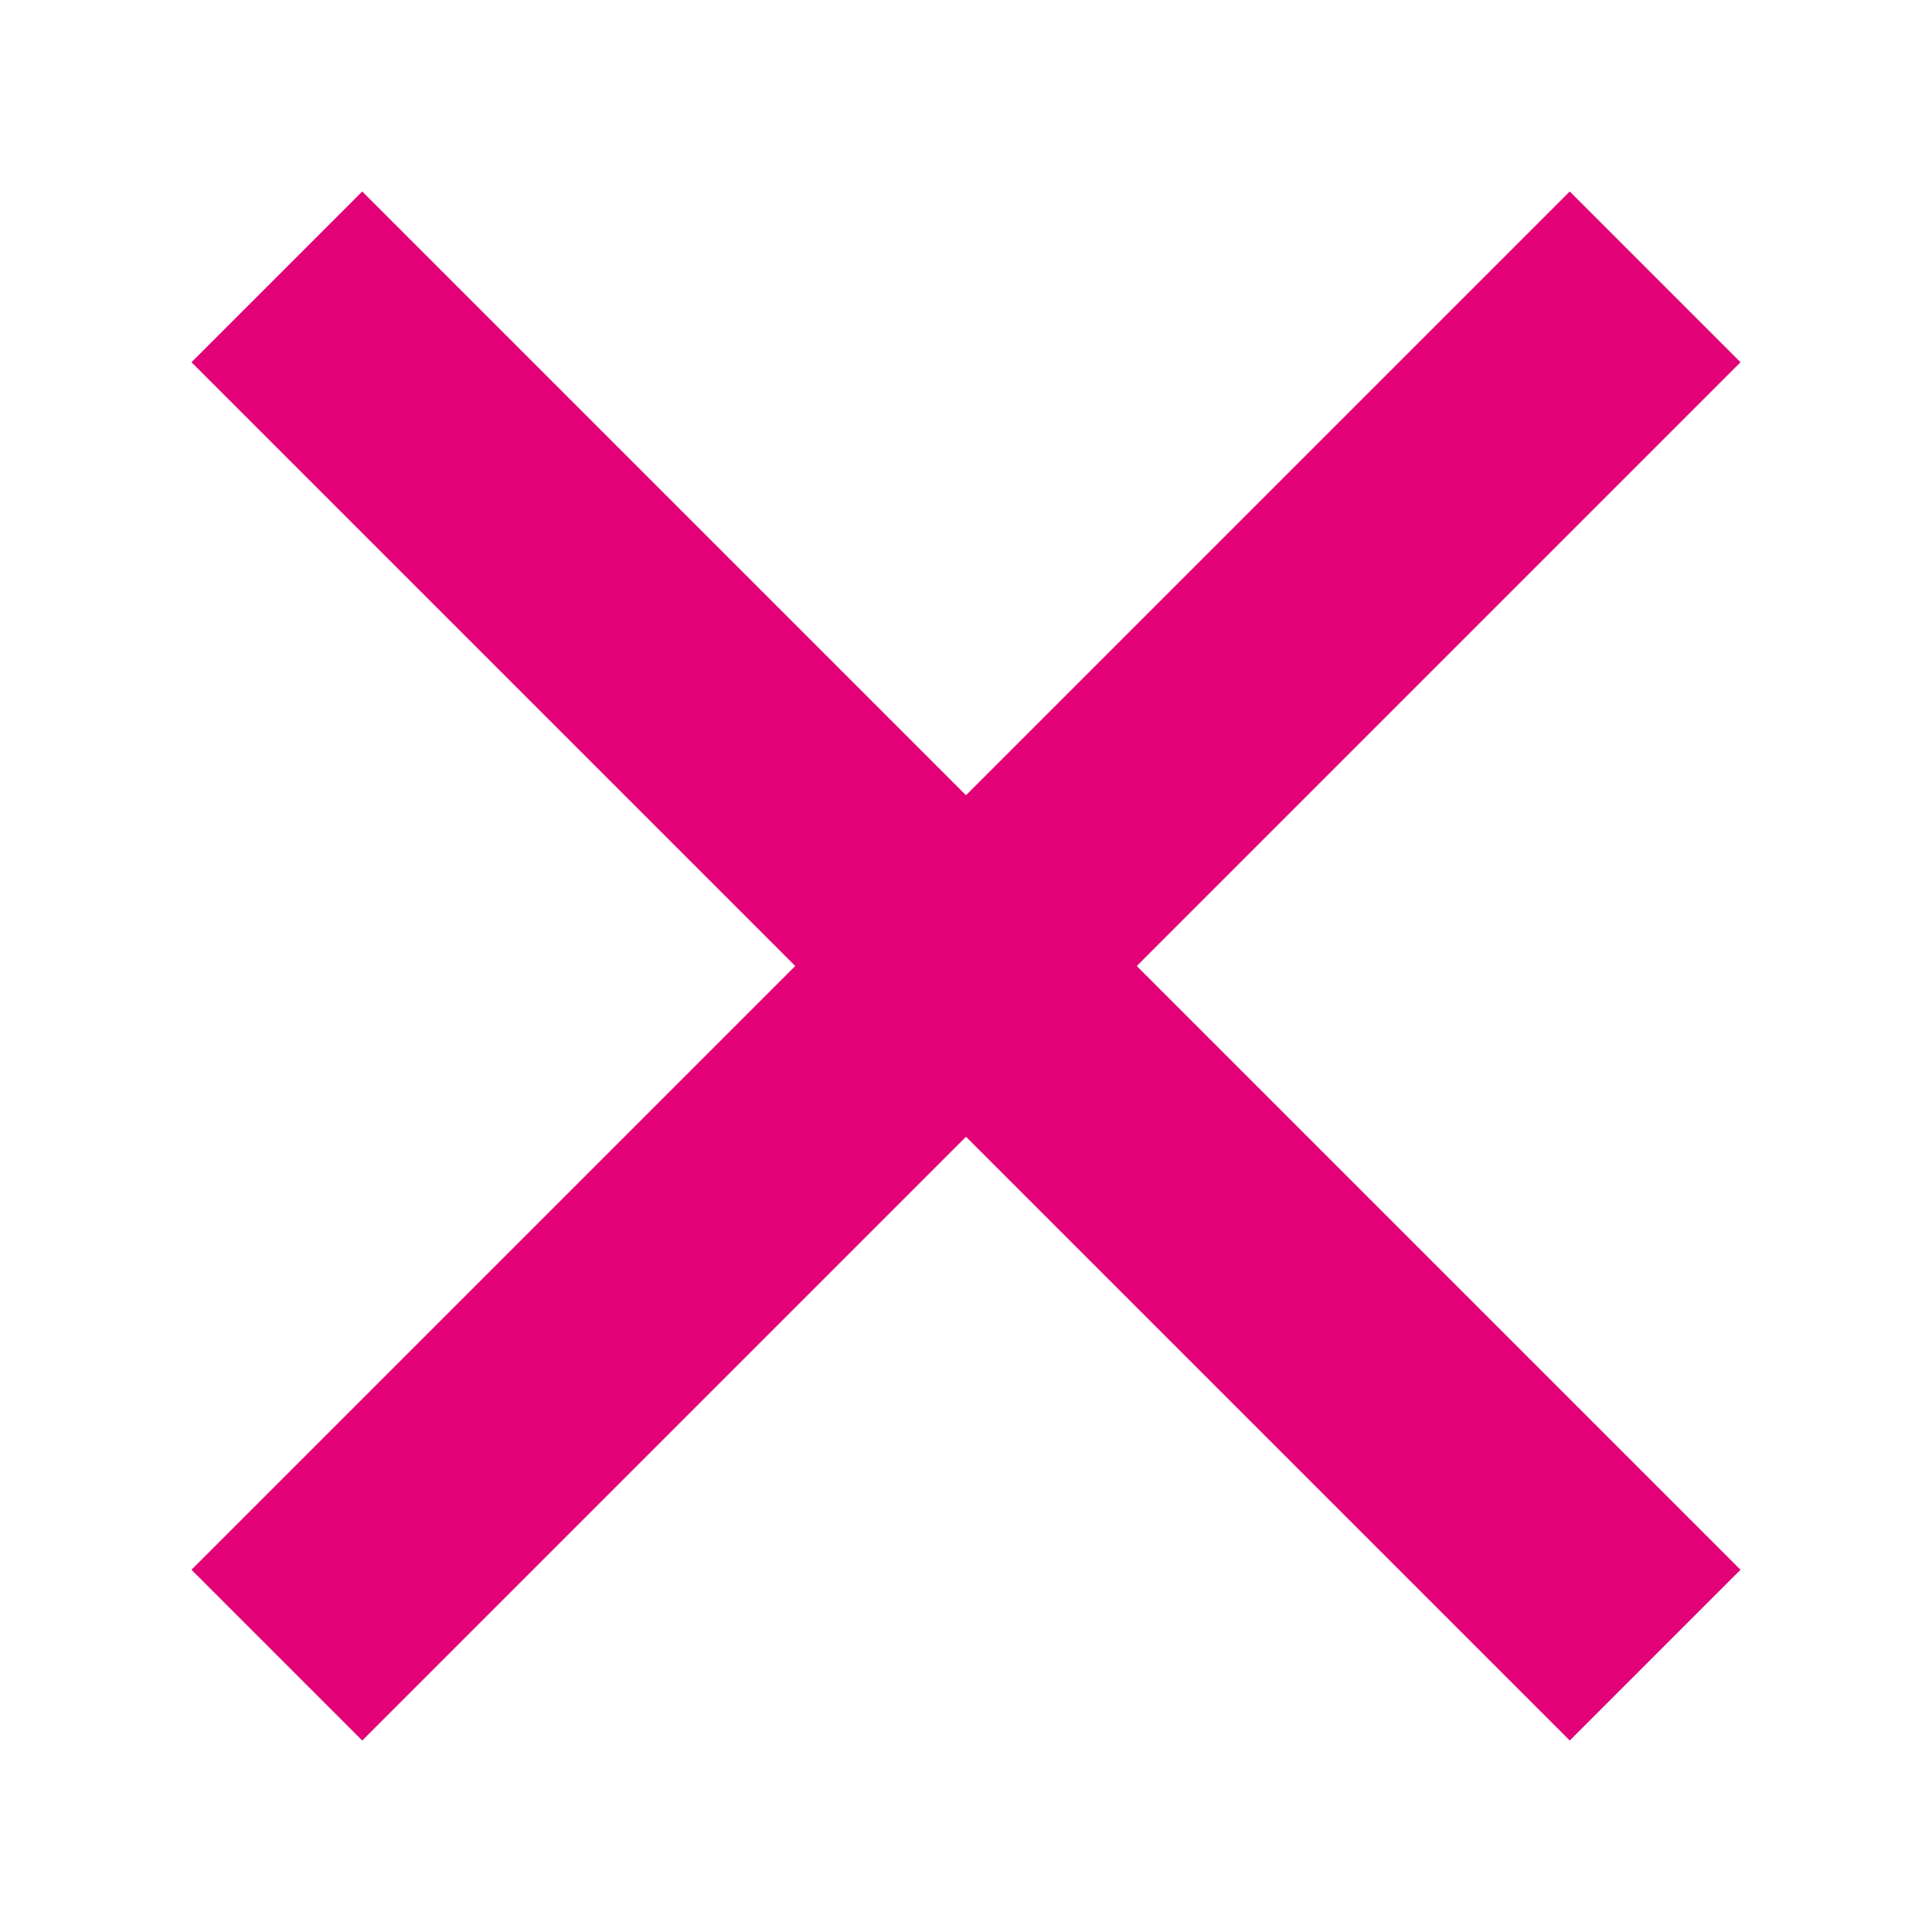 <svg xmlns="http://www.w3.org/2000/svg" width="16" height="16" viewBox="0 0 16 16">
    <path fill="none" fill-rule="evenodd" stroke="#e20177" stroke-linecap="square" stroke-width="2" d="M3 3l10 10m0-10L3 13"/>
</svg>
